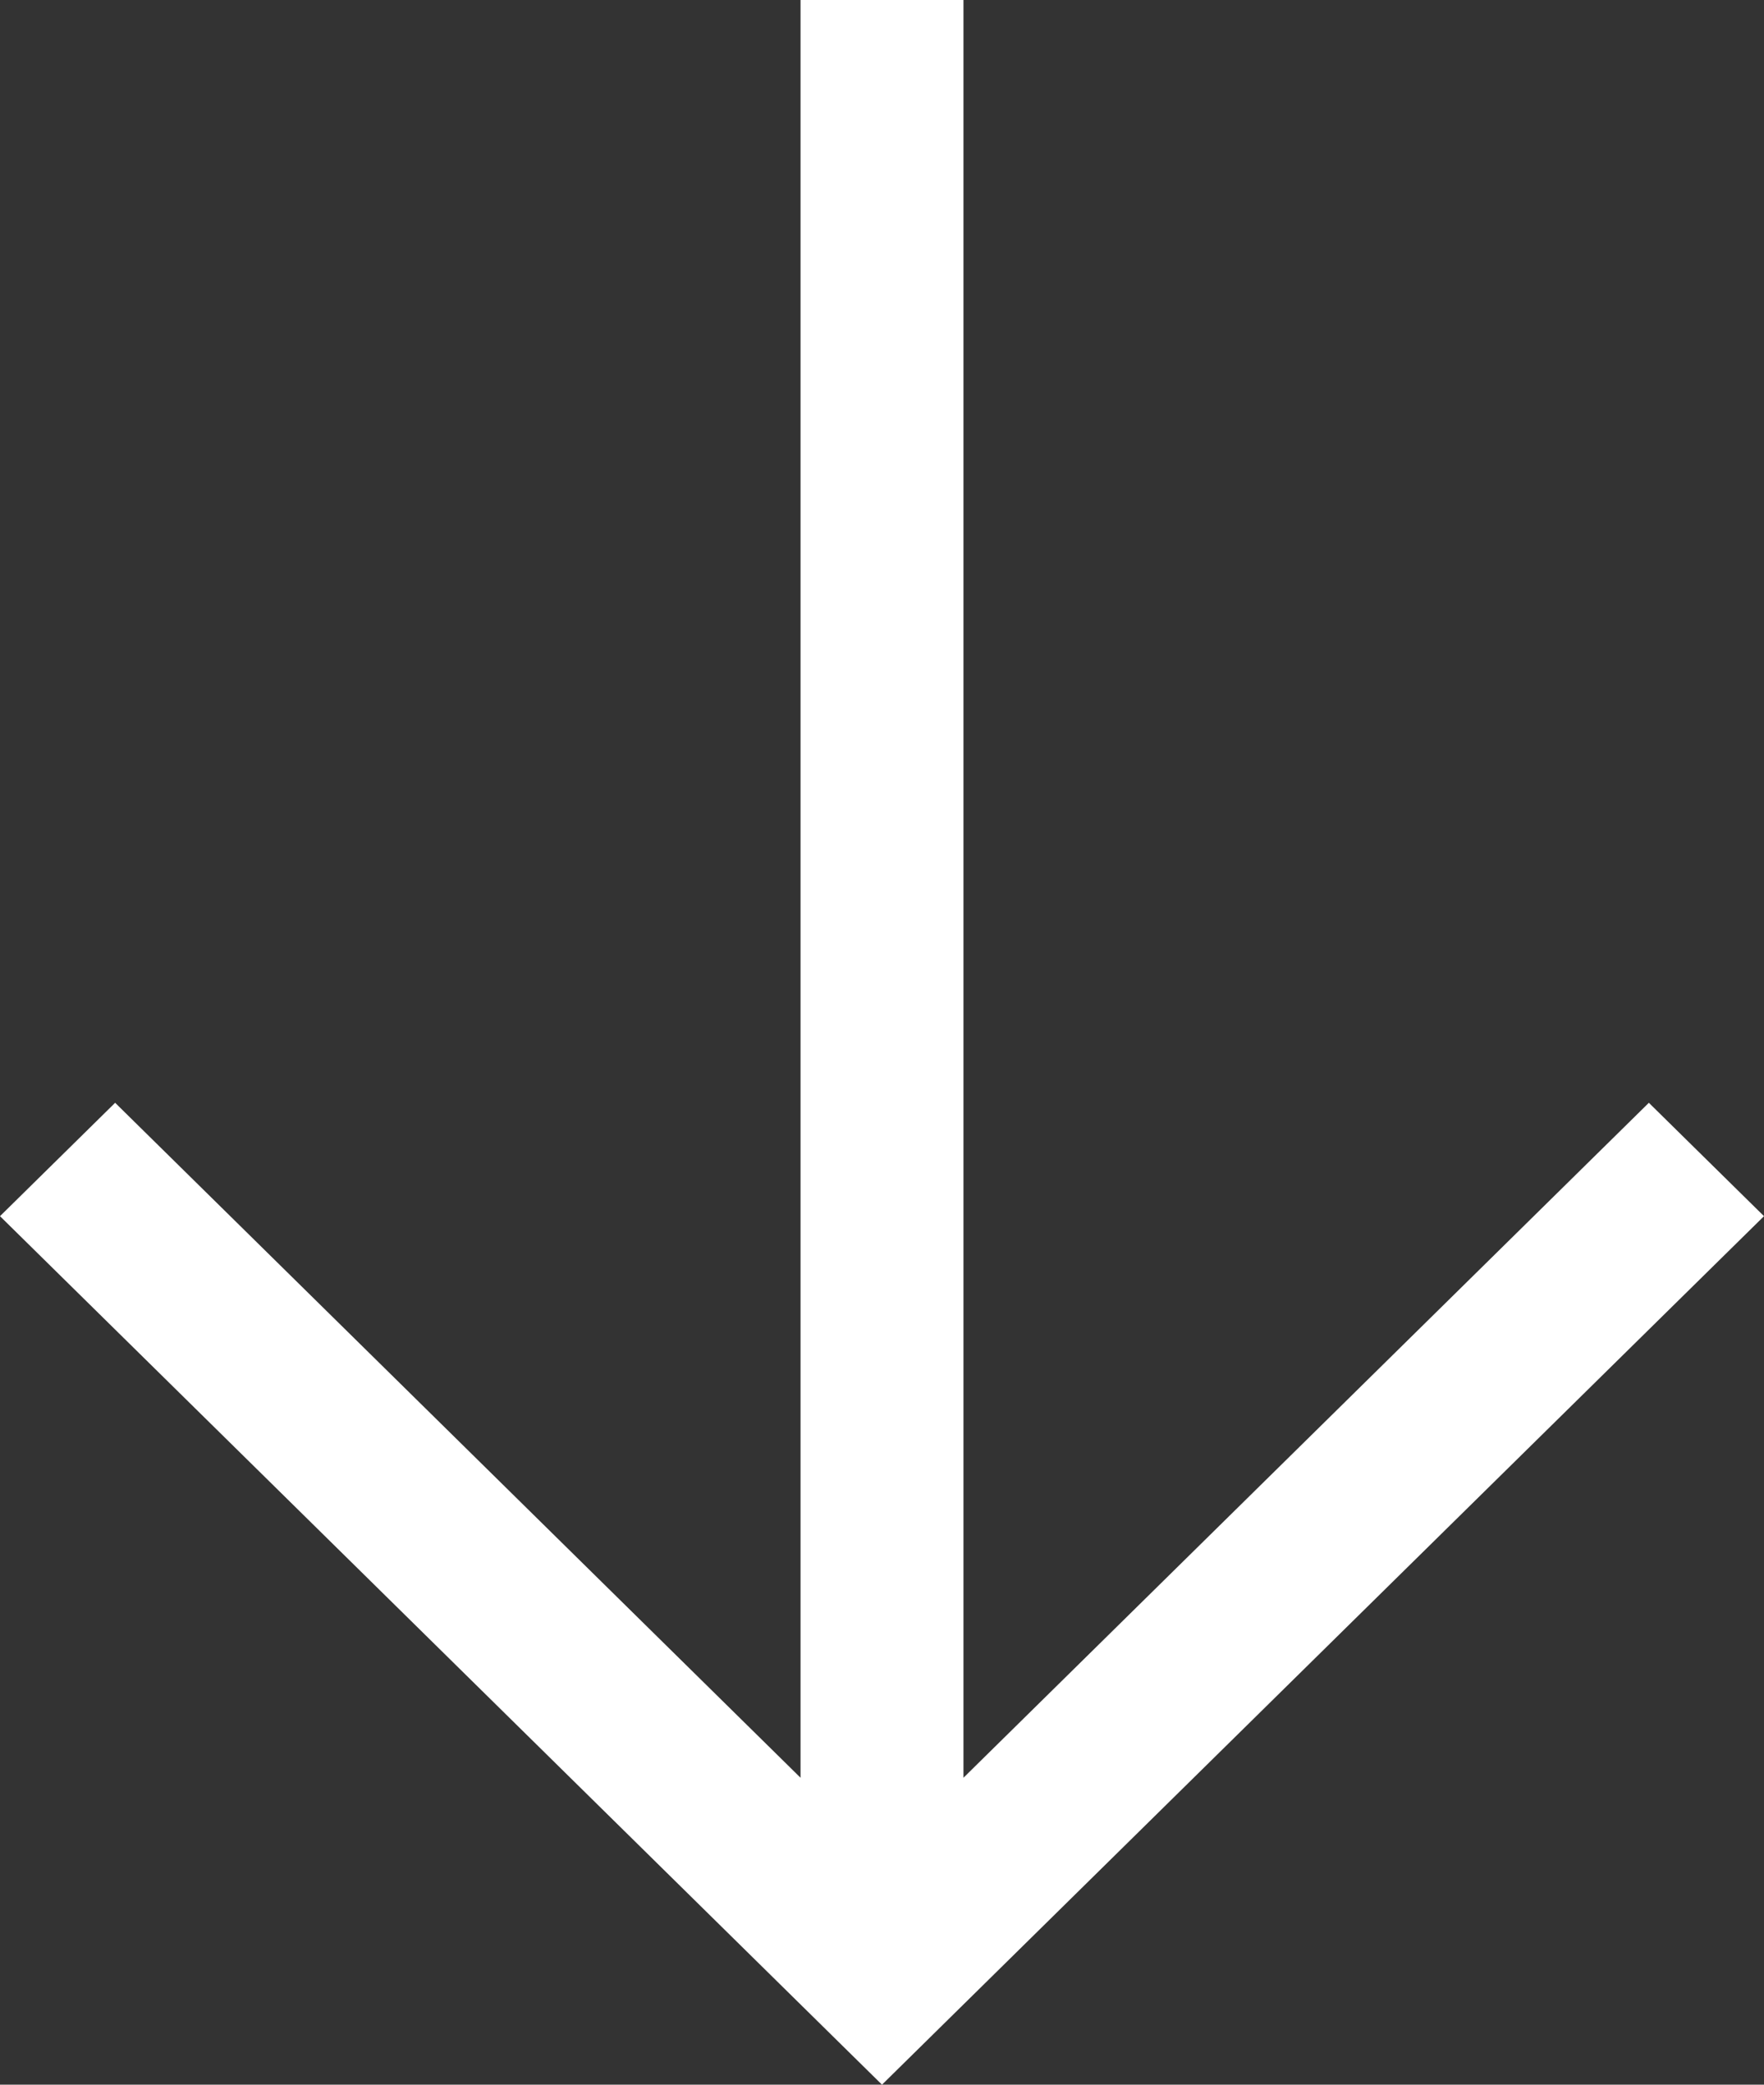 <svg width="11" height="13" viewBox="0 0 11 13" fill="none" xmlns="http://www.w3.org/2000/svg">
<rect x="0" y="0" width="11" height="13" fill="#333333" stroke="none"/>
<path fill-rule="evenodd" clip-rule="evenodd" d="M5.5 13L1.42716e-06 7.584L0.718 6.877L4.992 11.086L4.992 4.2846e-07L6.008 5.17238e-07L6.008 11.086L10.282 6.877L11 7.584L5.5 13Z" fill="white"/>
</svg>
